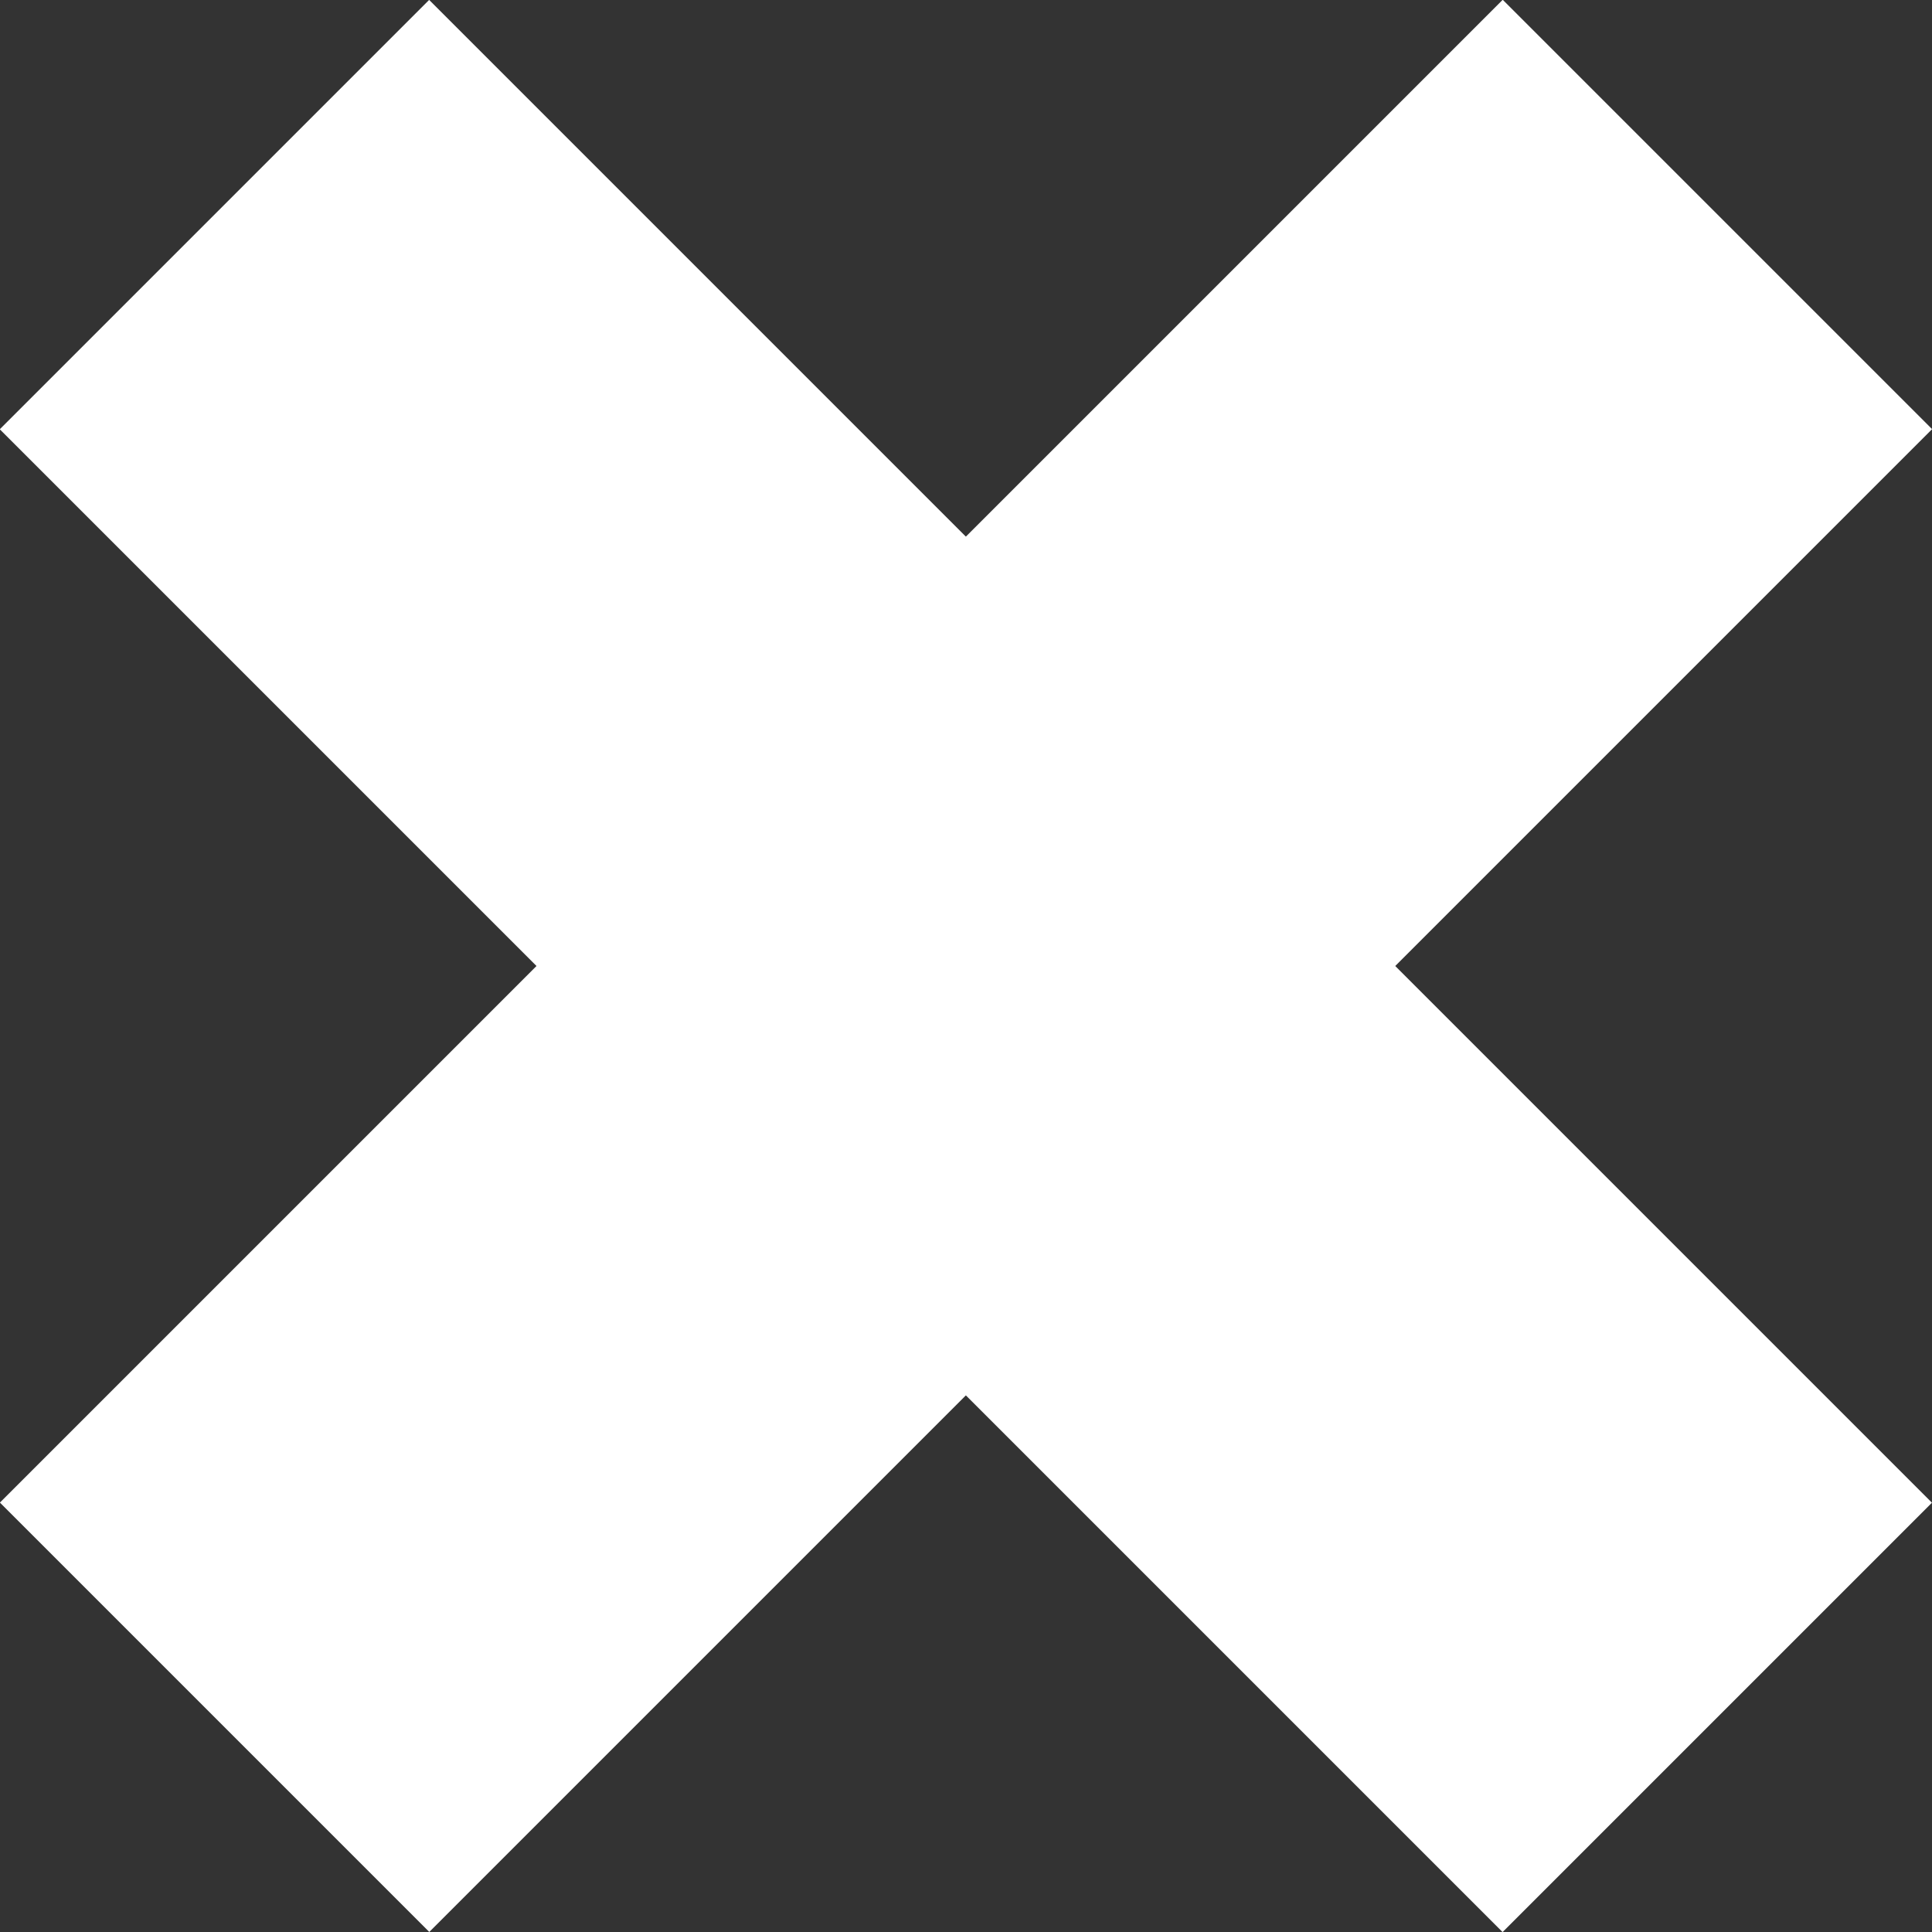 <svg xmlns="http://www.w3.org/2000/svg" viewBox="0 0 38.18 38.18"><rect x="0" y="0" width="38.18" height="38.18" fill="#333333" stroke="none"/><defs><style>.cls-1{fill:#fff;}</style></defs><title>Asset 1</title><g id="Layer_2" data-name="Layer 2"><g id="Layer_1-2" data-name="Layer 1"><rect class="cls-1" x="13.09" y="-1.91" width="12" height="42" transform="translate(-7.91 19.09) rotate(-45)"/><rect class="cls-1" x="13.09" y="-1.91" width="12" height="42" transform="translate(19.09 -7.91) rotate(45)"/></g></g></svg>